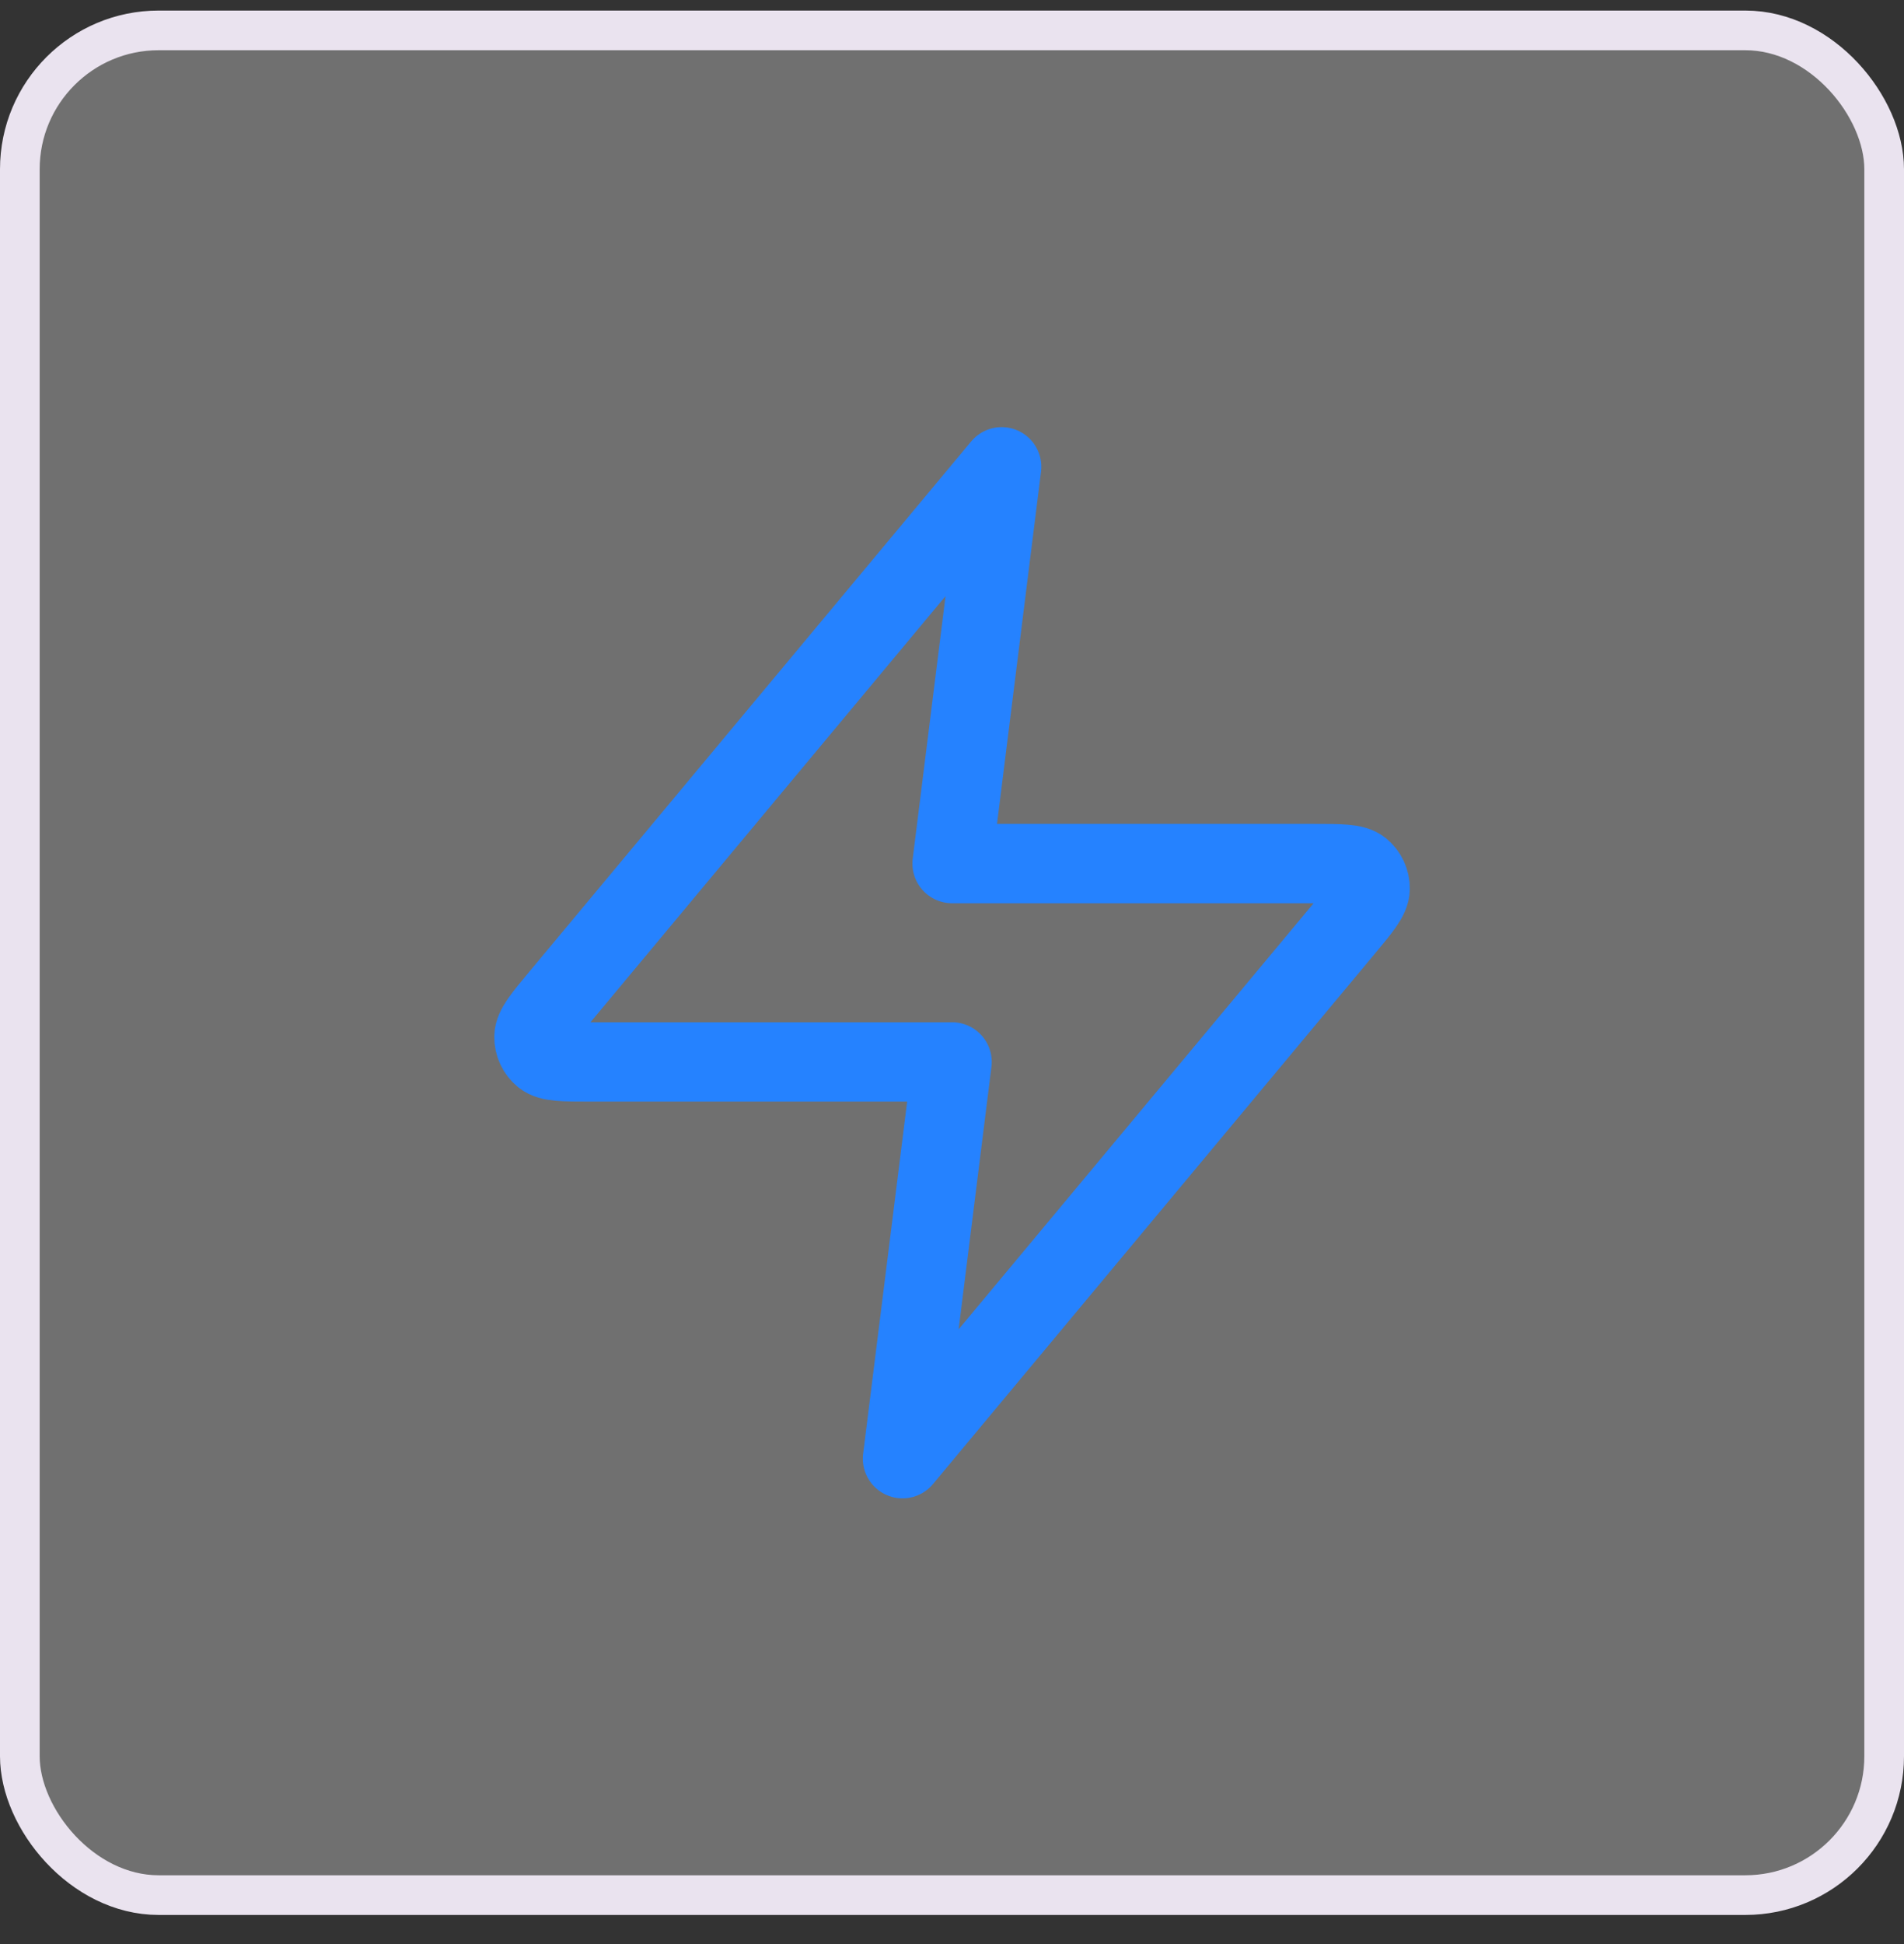 <svg width="48" height="49" viewBox="0 0 48 49" fill="none" xmlns="http://www.w3.org/2000/svg">
<rect x="0" y="0" width="48" height="49" fill="#333333" stroke="none"/>
<rect x="0.5" y="0.766" width="47" height="47" rx="3.5" fill="white" fill-opacity="0.3"/>
<rect x="0.5" y="0.766" width="47" height="47" rx="3.5" stroke="#EAE3EF"/>
<path d="M25.252 11.766L14.118 25.125C13.682 25.649 13.464 25.91 13.461 26.131C13.458 26.323 13.544 26.506 13.693 26.627C13.865 26.766 14.206 26.766 14.887 26.766H24.002L22.752 36.766L33.885 23.406C34.321 22.883 34.539 22.621 34.542 22.4C34.545 22.208 34.459 22.025 34.31 21.904C34.138 21.766 33.798 21.766 33.117 21.766H24.002L25.252 11.766Z" stroke="#2582FF" stroke-width="2" stroke-linecap="round" stroke-linejoin="round"/>
</svg>
